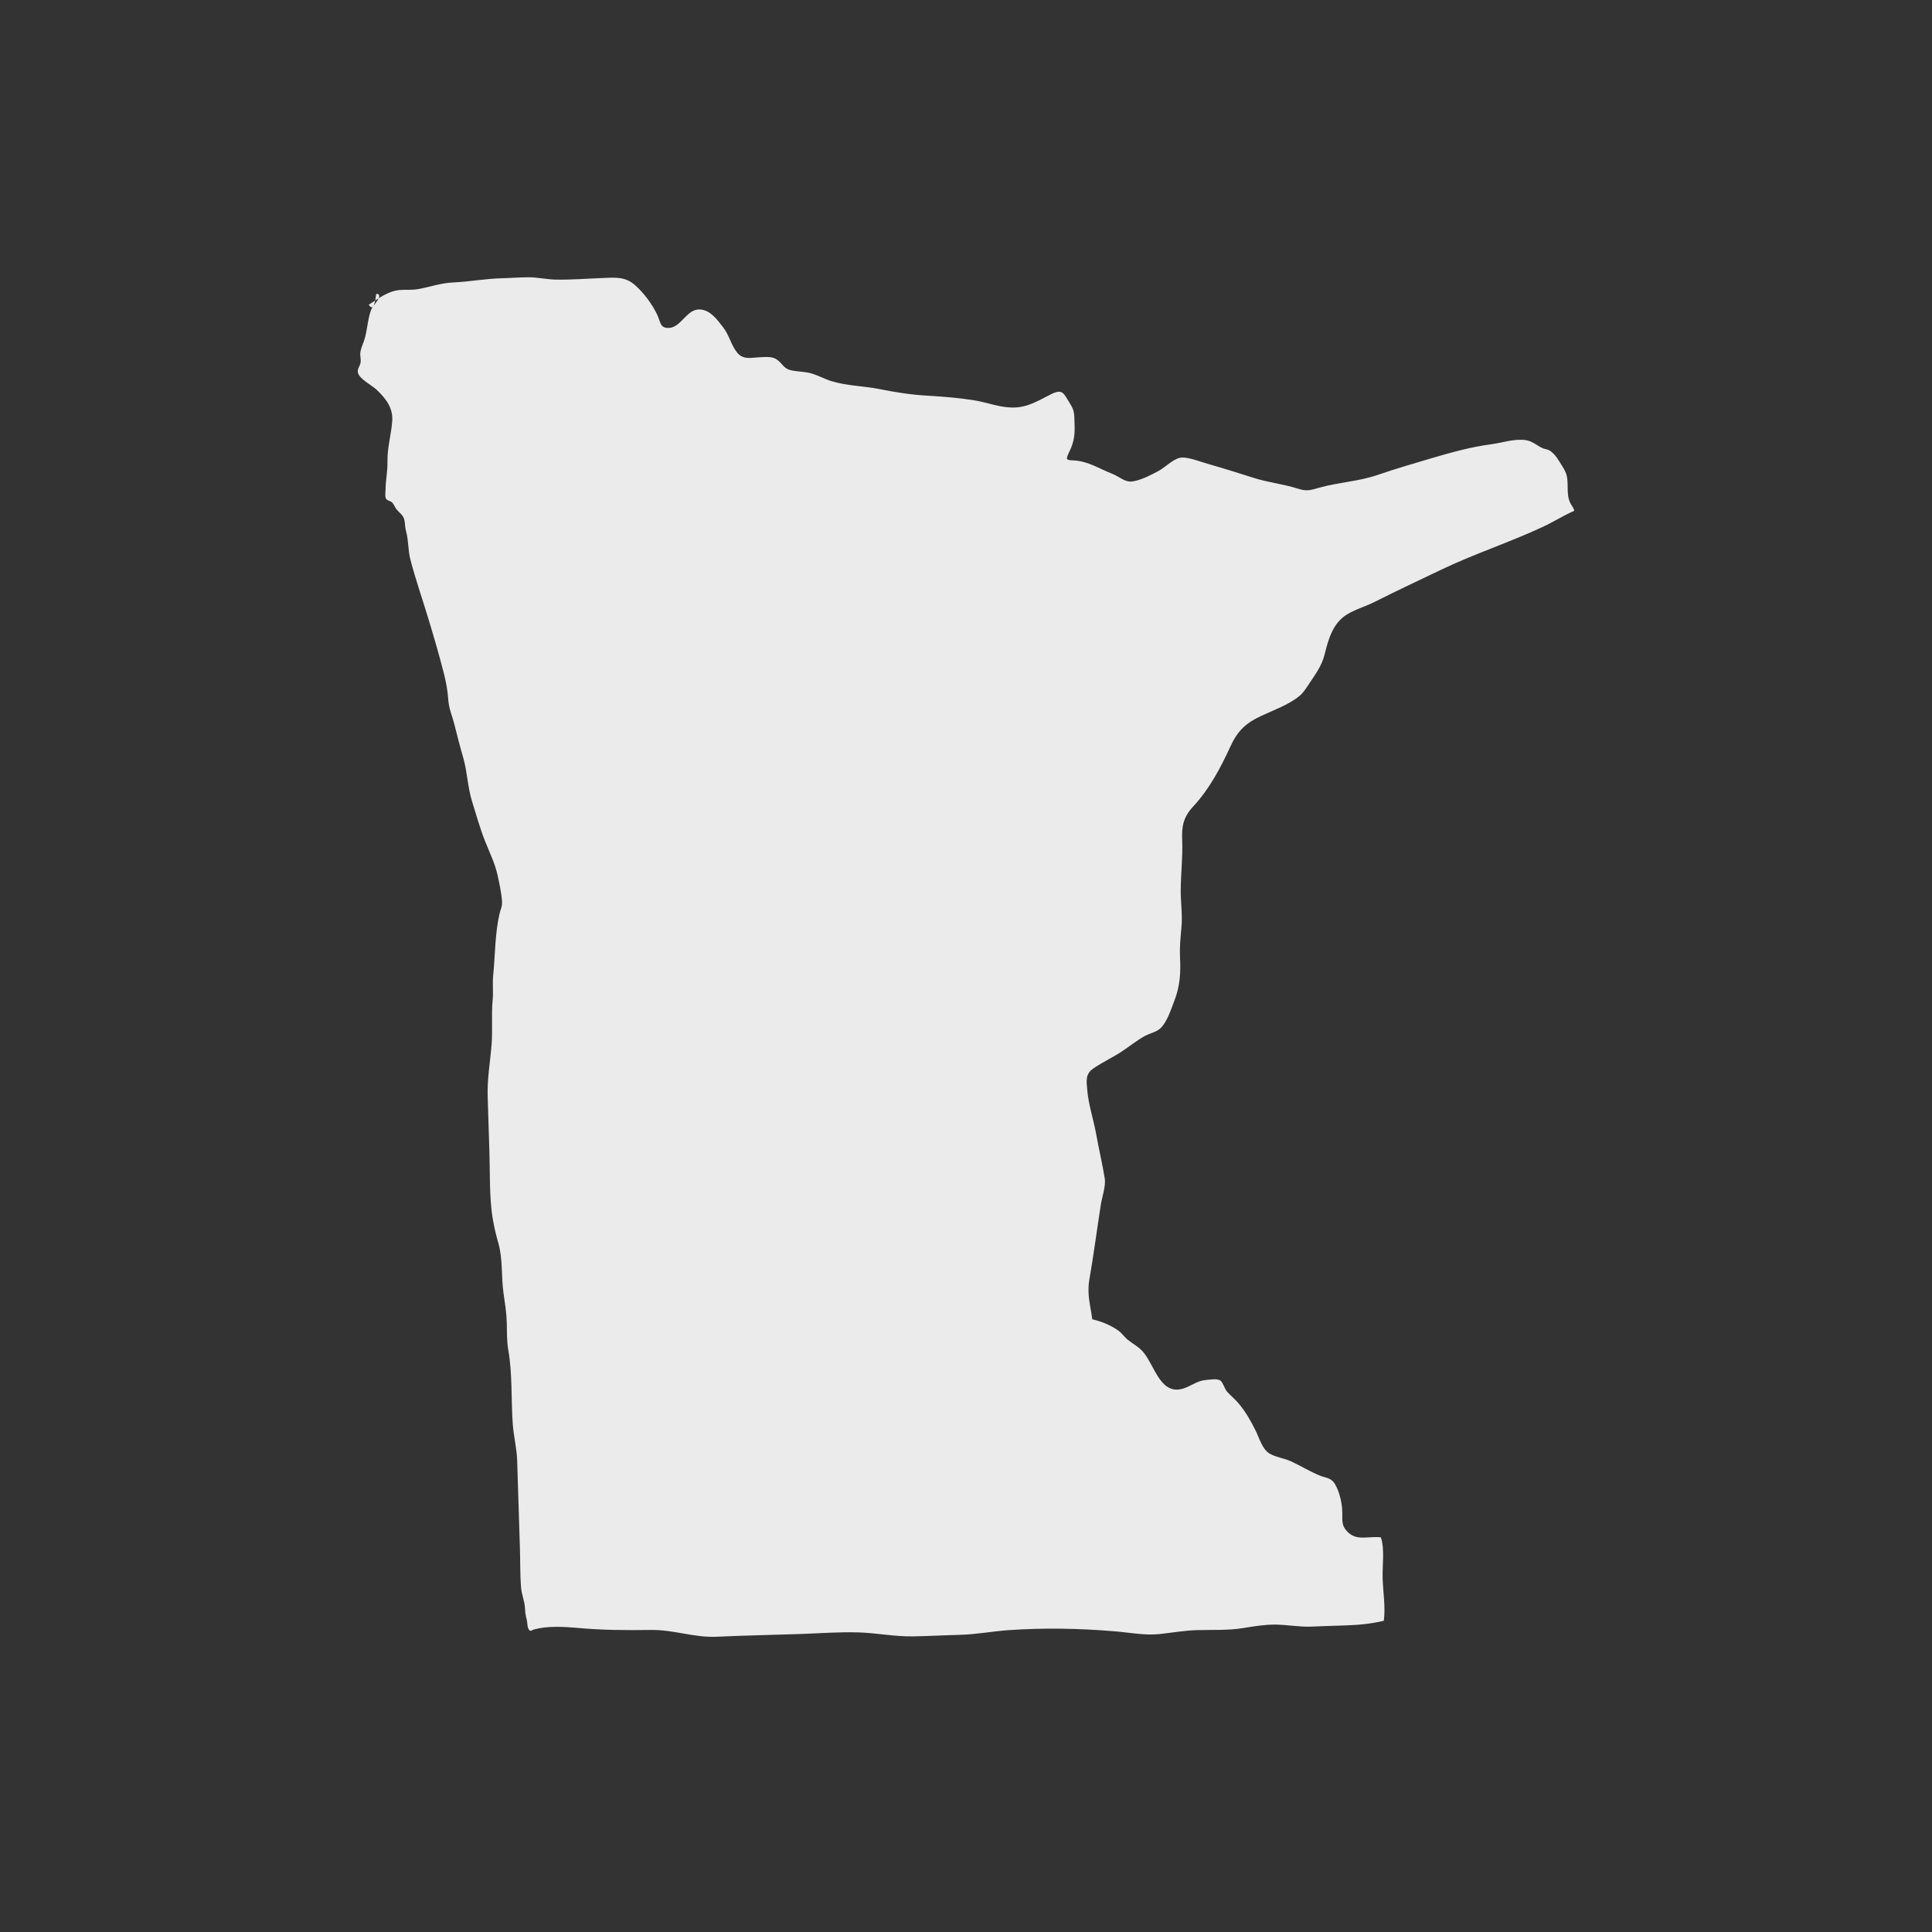 <?xml version="1.0" encoding="UTF-8"?>
<svg width="216px" height="216px" viewBox="0 0 216 216" version="1.1" xmlns="http://www.w3.org/2000/svg" xmlns:xlink="http://www.w3.org/1999/xlink">
    <rect x="0" y="0" width="216" height="216" fill="#333333" stroke="none"/>
    <!-- Generator: sketchtool 52.4 (67378) - http://www.bohemiancoding.com/sketch -->
    <title>F7CE593C-93AF-4F2A-BB9B-CF7FB9D6973B</title>
    <desc>Created with sketchtool.</desc>
    <g id="Symbols" stroke="none" stroke-width="1" fill="none" fill-rule="evenodd">
        <g id="State/Minnesota---MN" fill="#EBEBEB">
            <path d="M42.063,32.852 C43.01,32.858 41.667,34.223 41.542,34.52 C41.14,35.488 41.08,36.705 40.814,37.72 C40.672,38.29 40.364,38.836 40.287,39.412 C40.24,39.786 40.376,40.16 40.311,40.539 C40.252,40.937 39.902,41.264 40.027,41.703 C40.234,42.409 41.613,43.092 42.14,43.603 C43.176,44.594 43.958,45.633 43.851,47.087 C43.739,48.583 43.289,50.061 43.318,51.61 C43.342,52.703 43.111,53.676 43.105,54.745 C43.099,55.012 43.01,55.558 43.188,55.801 C43.289,55.95 43.679,56.027 43.822,56.164 C44.064,56.395 44.147,56.722 44.36,56.977 C44.71,57.398 45.094,57.588 45.213,58.158 C45.302,58.586 45.278,58.989 45.396,59.381 C45.675,60.36 45.609,61.512 45.888,62.575 C46.468,64.824 47.261,67.068 47.93,69.3 C48.528,71.271 49.097,73.23 49.612,75.231 C49.866,76.234 50.044,77.172 50.115,78.199 C50.18,79.22 50.535,79.95 50.784,80.923 C51.104,82.188 51.411,83.423 51.779,84.669 C52.246,86.278 52.276,87.982 52.773,89.584 C53.235,91.08 53.673,92.636 54.247,94.084 C54.739,95.325 55.325,96.488 55.615,97.794 C55.828,98.768 56.059,99.765 56.124,100.762 C56.166,101.38 55.976,101.617 55.864,102.086 C55.325,104.395 55.372,106.746 55.135,109.091 C55.047,110.005 55.171,110.919 55.076,111.833 C54.922,113.489 55.088,115.11 54.964,116.754 C54.798,118.79 54.449,120.672 54.526,122.738 C54.591,124.679 54.644,126.62 54.709,128.561 C54.786,130.782 54.715,133.061 54.952,135.263 C55.088,136.528 55.366,137.768 55.716,138.985 C56.242,140.837 56.023,142.707 56.296,144.595 C56.45,145.699 56.627,146.726 56.657,147.842 C56.681,148.863 56.651,149.896 56.823,150.905 C57.308,153.683 57.125,156.456 57.332,159.257 C57.438,160.647 57.788,161.982 57.823,163.377 C57.859,164.713 57.9,166.048 57.948,167.39 C58.007,169.26 58.066,171.13 58.125,173.006 C58.178,174.496 58.131,176.033 58.261,177.523 C58.321,178.289 58.64,178.972 58.688,179.743 C58.723,180.242 58.753,180.628 58.883,181.055 C58.96,181.304 58.948,181.833 59.055,182.046 C59.291,182.533 59.386,182.26 59.741,182.165 C61.186,181.773 62.986,181.862 64.537,181.999 C67.331,182.26 69.972,182.266 72.772,182.231 C75.288,182.189 77.609,183.103 80.09,182.99 C83.174,182.848 86.253,182.789 89.337,182.688 C91.546,182.616 93.76,182.438 95.962,182.504 C98.017,182.563 100.041,182.99 102.108,182.949 C103.848,182.919 105.589,182.818 107.329,182.777 C109.159,182.729 110.917,182.385 112.741,182.254 C116.725,181.975 120.68,182.052 124.647,182.385 C126.257,182.515 127.938,182.854 129.549,182.699 C131.005,182.551 132.414,182.284 133.888,182.248 C135.576,182.207 137.352,182.29 139.015,182.017 C140.205,181.821 141.324,181.631 142.544,181.631 C143.906,181.643 145.238,181.91 146.593,181.857 C147.789,181.803 148.979,181.773 150.169,181.732 C151.774,181.684 153.147,181.572 154.71,181.209 C154.918,179.708 154.627,177.968 154.58,176.461 C154.533,175.071 154.835,173.166 154.379,171.878 C152.845,171.7 151.549,172.418 150.436,171.011 C149.98,170.435 150.081,169.812 150.069,169.094 C150.057,168.055 149.773,166.808 149.234,165.894 C148.808,165.188 148.192,165.241 147.487,164.944 C146.41,164.493 145.421,163.888 144.361,163.389 C143.627,163.045 142.591,162.908 141.928,162.505 C141.129,162.018 140.815,160.842 140.401,159.988 C139.868,158.901 139.288,157.868 138.5,156.93 C138.098,156.444 137.6,156.046 137.18,155.583 C136.943,155.31 136.718,154.562 136.458,154.36 C136.085,154.087 135.232,154.253 134.788,154.289 C133.959,154.354 133.32,154.841 132.544,155.15 C129.768,156.26 129.14,152.71 127.808,151.155 C127.311,150.573 126.695,150.276 126.109,149.807 C125.712,149.492 125.422,149.029 125.008,148.744 C124.143,148.139 123.119,147.729 122.119,147.498 C121.917,145.96 121.509,144.72 121.787,143.099 C122.267,140.315 122.634,137.519 123.066,134.729 C123.202,133.809 123.652,132.634 123.51,131.743 C123.249,130.123 122.853,128.478 122.563,126.846 C122.273,125.219 121.692,123.51 121.556,121.871 C121.461,120.785 121.337,120.073 122.255,119.443 C123.267,118.749 124.38,118.244 125.398,117.568 C126.269,116.998 127.068,116.339 127.98,115.834 C128.53,115.531 129.288,115.383 129.732,114.967 C130.496,114.261 130.94,112.789 131.295,111.881 C131.941,110.236 132.012,108.74 131.929,106.995 C131.875,105.873 131.982,104.828 132.083,103.718 C132.225,102.306 131.994,100.905 132.006,99.492 C132.023,97.628 132.242,95.841 132.171,93.965 C132.106,92.374 132.278,91.371 133.432,90.13 C135.203,88.219 136.464,85.85 137.541,83.5 C138.34,81.754 139.205,80.882 141.016,80.033 C142.414,79.38 144.077,78.804 145.279,77.807 C145.699,77.457 145.954,77.053 146.256,76.602 C146.978,75.492 147.772,74.495 148.085,73.194 C148.494,71.538 149.003,69.662 150.584,68.701 C151.525,68.119 152.751,67.775 153.745,67.264 C156.161,66.035 158.612,64.908 161.045,63.732 C164.787,61.934 168.748,60.651 172.513,58.894 C173.703,58.342 174.804,57.624 176,57.113 C175.941,56.751 175.728,56.579 175.568,56.253 C175.278,55.659 175.272,55.095 175.266,54.436 C175.248,53.279 175.201,52.964 174.609,52.032 C174.242,51.45 173.928,50.857 173.36,50.441 C173.01,50.186 172.762,50.251 172.418,50.085 C171.761,49.764 171.335,49.337 170.612,49.212 C169.334,49.004 167.913,49.521 166.646,49.681 C164.526,49.954 162.265,50.578 160.204,51.183 C158.138,51.794 156.054,52.4 154.018,53.1 C151.869,53.831 149.69,53.914 147.535,54.513 C146.422,54.822 146.12,54.964 144.995,54.602 C143.438,54.11 141.798,53.943 140.223,53.445 C138.542,52.91 136.849,52.376 135.155,51.895 C134.338,51.67 133.018,51.136 132.177,51.153 C131.242,51.183 130.342,52.222 129.507,52.661 C128.667,53.112 127.595,53.67 126.648,53.819 C125.771,53.961 125.191,53.302 124.362,52.976 C122.965,52.43 121.604,51.545 120.082,51.48 C119.147,51.438 119.123,51.409 119.561,50.489 C120.088,49.39 120.189,48.571 120.135,47.39 C120.094,46.446 120.177,45.983 119.668,45.188 C118.922,44.006 118.856,43.407 117.507,44.077 C116.032,44.814 114.831,45.609 113.096,45.561 C111.645,45.526 110.349,44.986 108.94,44.76 C107.27,44.493 105.482,44.339 103.795,44.244 C101.883,44.143 100.142,43.864 98.271,43.49 C96.501,43.14 94.725,43.151 92.978,42.617 C92.221,42.386 91.528,42 90.776,41.768 C90.066,41.549 89.367,41.566 88.657,41.442 C88.118,41.353 87.822,41.198 87.455,40.765 C86.685,39.857 86.217,39.881 85.039,39.934 C83.991,39.981 83.08,40.272 82.399,39.4 C81.7,38.515 81.54,37.47 80.824,36.562 C80.179,35.737 79.444,34.68 78.278,34.597 C76.768,34.502 76.182,36.604 74.779,36.663 C73.773,36.699 73.862,35.998 73.483,35.203 C72.897,33.968 71.985,32.751 70.984,31.867 C69.924,30.941 68.871,31.018 67.509,31.077 C65.733,31.142 63.915,31.291 62.145,31.261 C61.115,31.243 60.12,31 59.084,31 C58.107,31 57.125,31.083 56.148,31.107 C54.295,31.148 52.489,31.499 50.63,31.582 C49.28,31.641 48.055,32.092 46.74,32.324 C46.048,32.448 45.379,32.365 44.686,32.425 C43.413,32.526 42.247,33.398 41.222,34.075 C41.501,34.443 41.838,34.764 42.063,32.852" id="Fill-17"></path>
        </g>
    </g>
</svg>